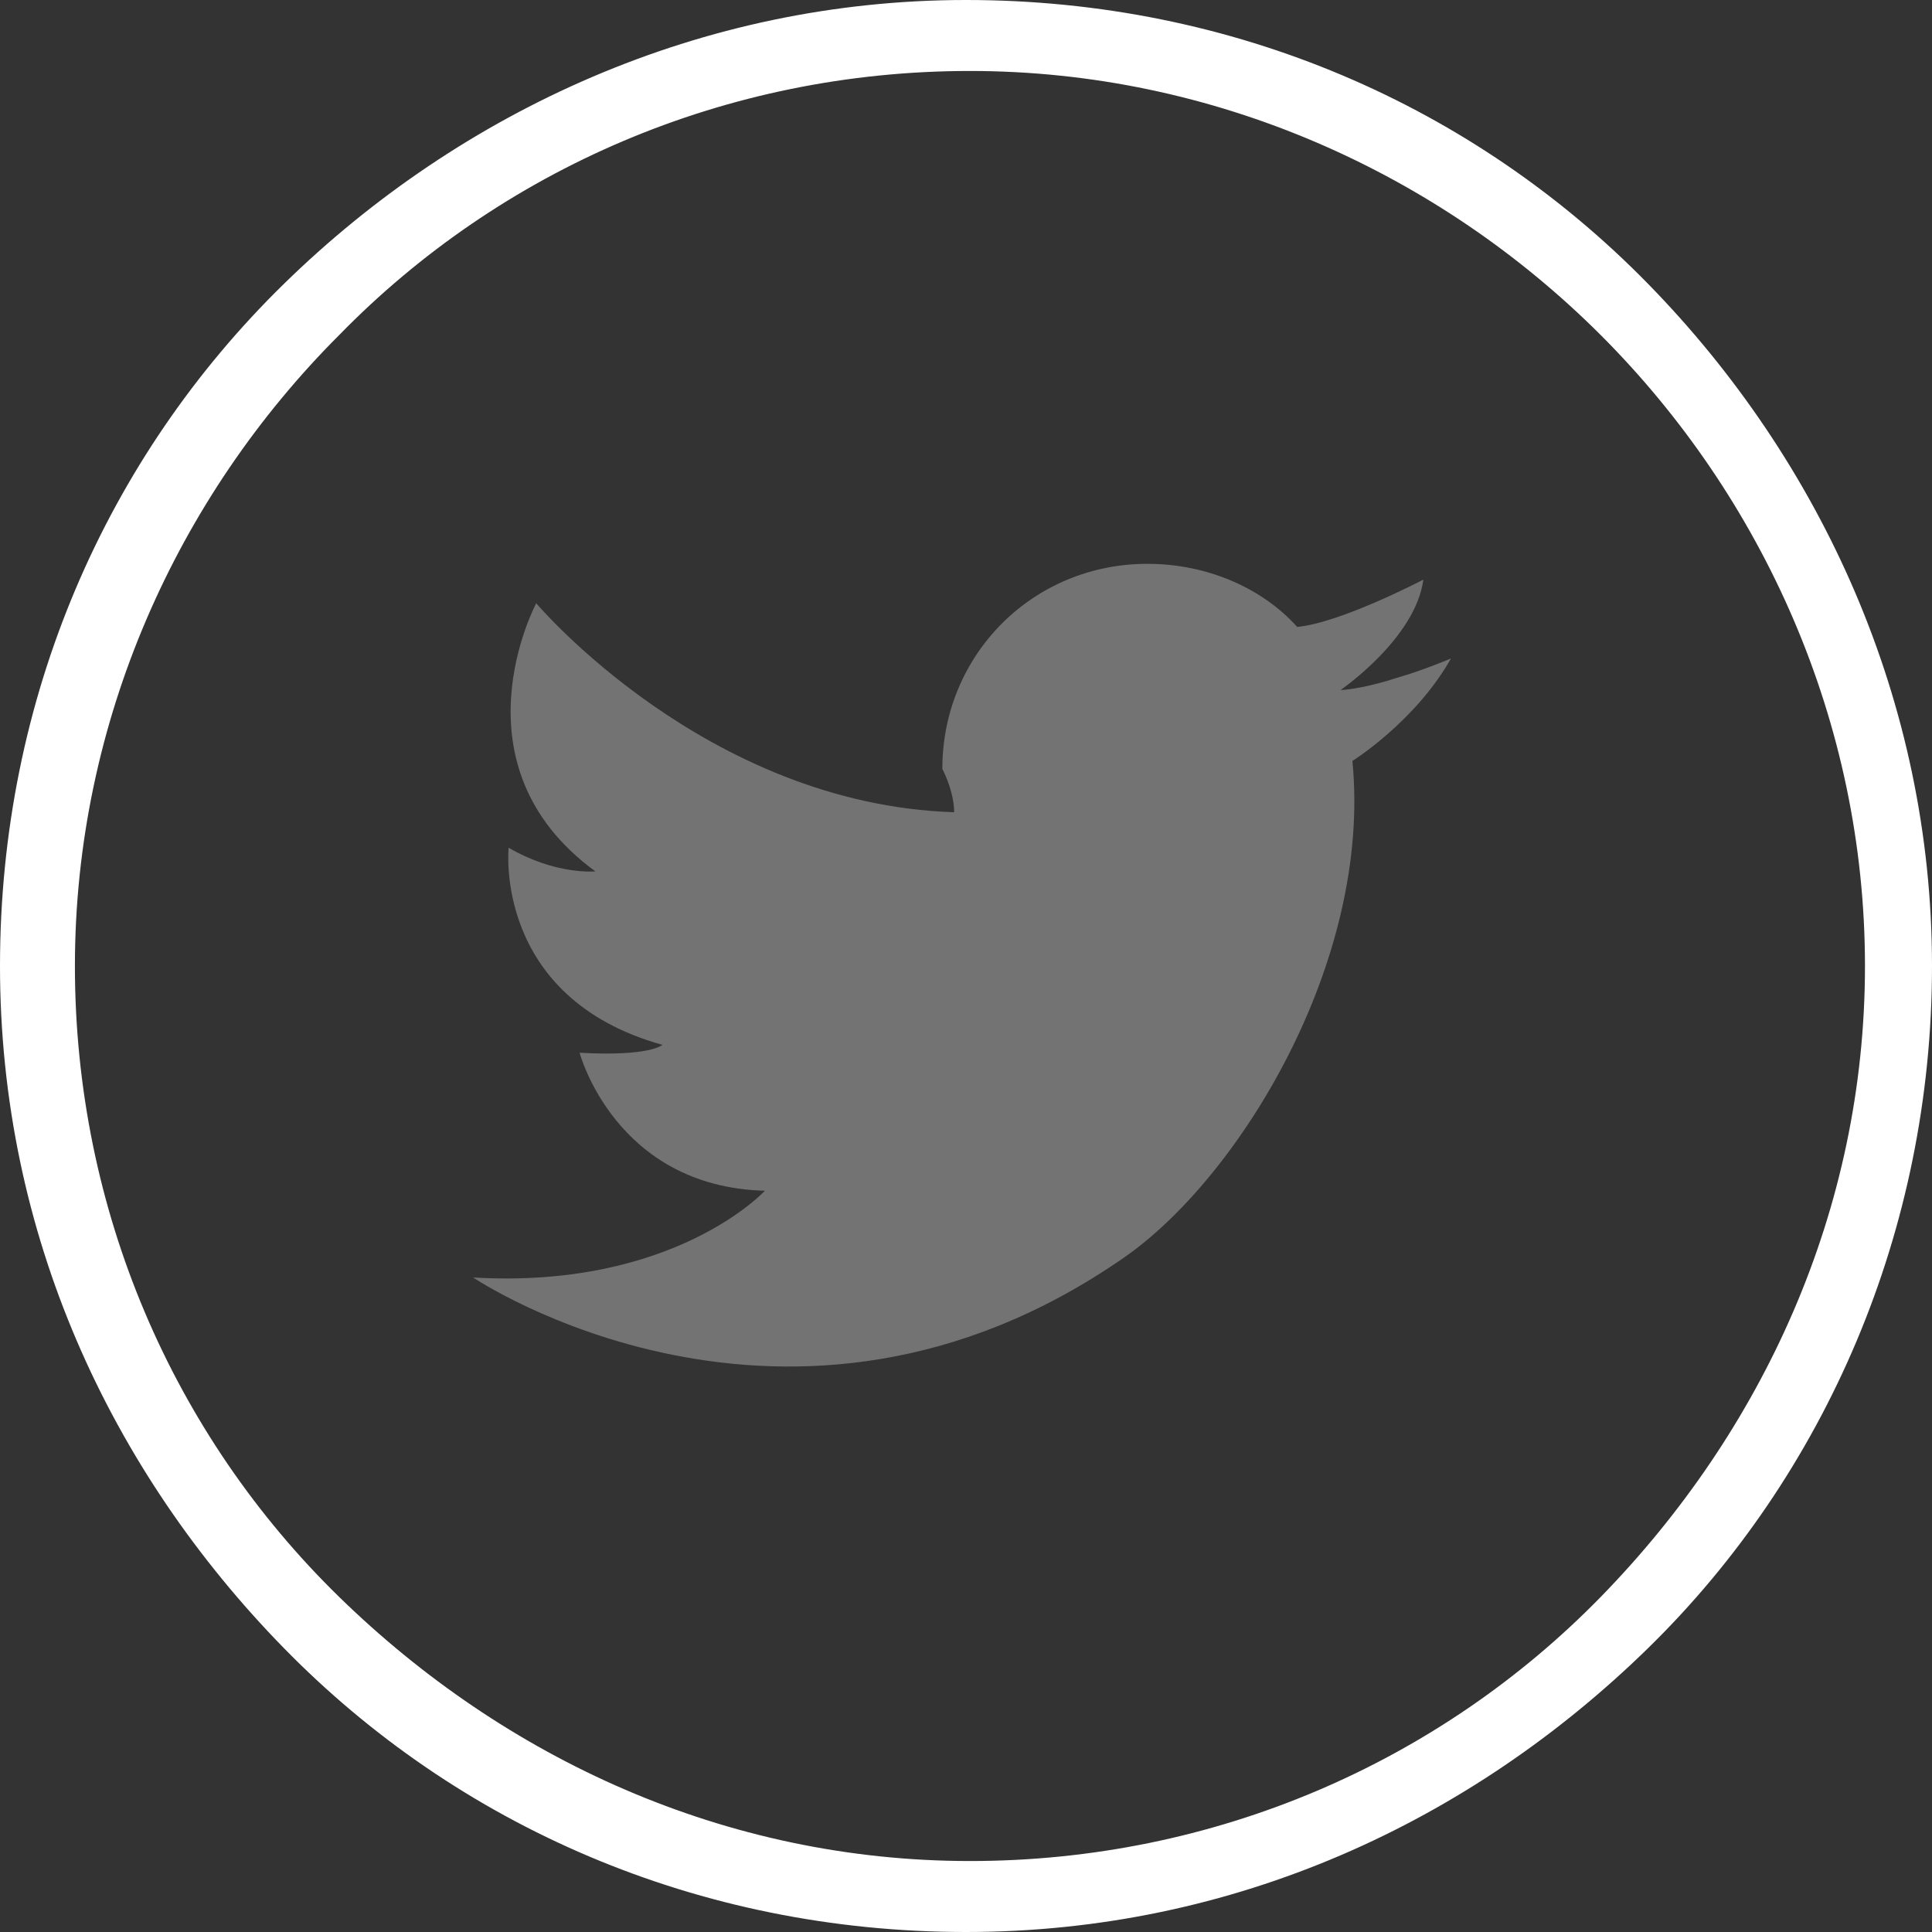 <?xml version="1.0" encoding="UTF-8"?>
<!-- Generator: Adobe Illustrator 28.0.0, SVG Export Plug-In . SVG Version: 6.00 Build 0)  -->
<svg xmlns="http://www.w3.org/2000/svg" xmlns:xlink="http://www.w3.org/1999/xlink" version="1.1" id="uuid-f9538f88-bb05-4e6f-99ed-5f79bd420650" x="0px" y="0px" viewBox="0 0 49 49" style="enable-background:new 0 0 49 49;" xml:space="preserve">
<rect x="0" y="0" width="49" height="49" fill="#333333" stroke="none"/>
<style type="text/css">
	.st0{fill:#FFFFFF;}
	.st1{fill:#737373;}
</style>
<path class="st0" d="M40.6,8.5c-4.1-4.1-9.8-6.7-16-6.7s-11.9,2.5-16,6.7c-4.1,4.1-6.7,9.8-6.7,16s2.5,11.9,6.7,16s9.8,6.7,16,6.7  s11.9-2.5,16-6.7s6.7-9.8,6.7-16S44.7,12.6,40.6,8.5 M24.5,0c6.8,0,12.9,2.7,17.3,7.2S49,17.8,49,24.5s-2.7,12.9-7.2,17.3  S31.3,49,24.5,49s-12.9-2.7-17.3-7.2S0,31.3,0,24.5S2.7,11.6,7.2,7.2S17.8,0,24.5,0z"></path>
<path class="st1" d="M24.2,20.6c-6.3-0.2-10.6-5.3-10.6-5.3s-2.2,4.1,1.5,6.8c0,0-1,0.1-2.2-0.6c0,0-0.4,3.8,3.9,5  c0,0-0.3,0.3-2.1,0.2c0,0,0.9,3.4,4.7,3.5c0,0-2.3,2.5-7.4,2.2c0,0,8,5.4,16.5-0.5c2.9-2,6.3-7.5,5.8-12.6c0,0,1.6-1,2.5-2.6  c0,0-0.7,0.3-1.4,0.5c-0.6,0.2-1.2,0.3-1.4,0.3c0,0,1.9-1.3,2.1-2.8c0,0-2.1,1.1-3.2,1.2h0c-0.9-1-2.3-1.6-3.8-1.6  c-2.9,0-5.2,2.3-5.2,5.2C24.1,19.9,24.2,20.3,24.2,20.6L24.2,20.6L24.2,20.6z"></path>
</svg>
